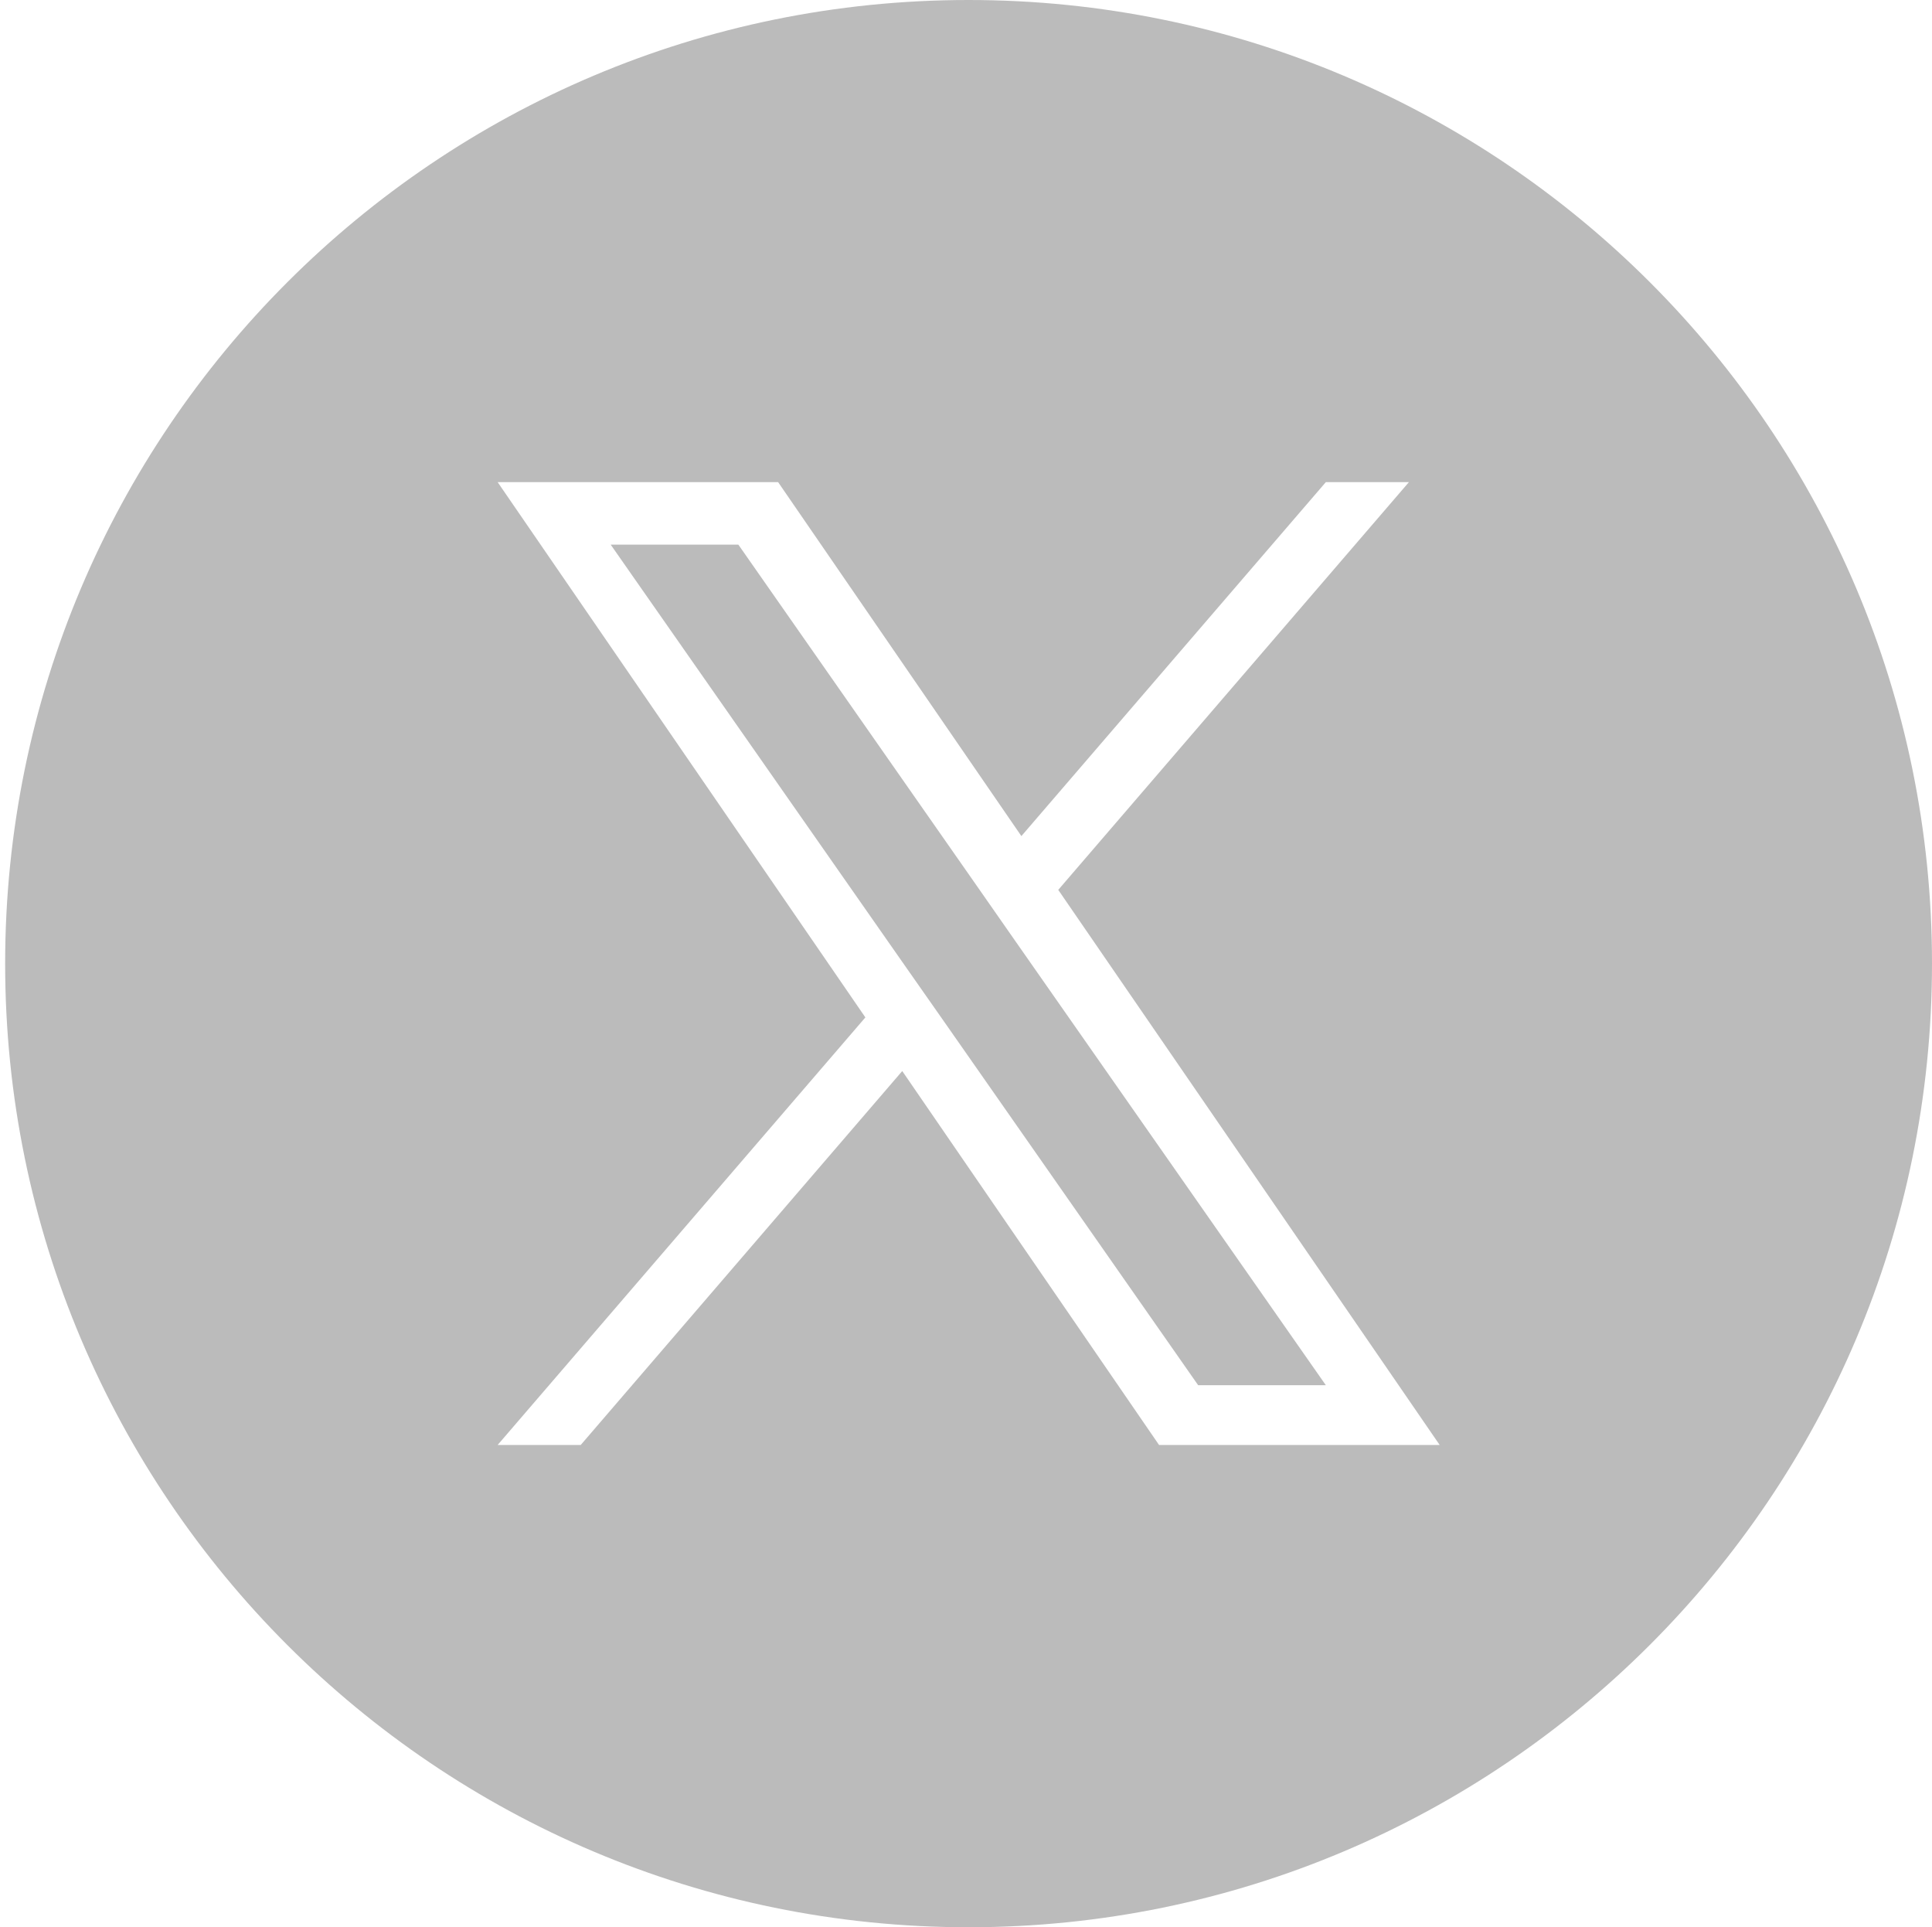 <?xml version="1.0" encoding="utf-8"?>
<!-- Generator: Adobe Illustrator 19.0.0, SVG Export Plug-In . SVG Version: 6.00 Build 0)  -->
<svg version="1.1" id="Layer_1" xmlns="http://www.w3.org/2000/svg" xmlns:xlink="http://www.w3.org/1999/xlink" x="0px" y="0px"
	 viewBox="179 -18.4 1200 1196.8" style="enable-background:new 179 -18.4 1200 1196.8;" xml:space="preserve">
<style type="text/css">
	.st0{fill:#BBBBBB;}
</style>
<g>
	<path class="st0" d="M780.6-18.4c-330.5,0-598.4,267.9-598.4,598.4s267.9,598.4,598.4,598.4S1379,910.4,1379,579.9
		S1111.1-18.4,780.6-18.4z M898.9,878.9L739.4,646.7L539.7,878.9h-51.6l228.4-265.5L488.1,281h174.2l151.1,219.8L1002.5,281h51.6
		L836.3,534.2h0l236.9,344.7H898.9z"/>
	<polygon class="st0" points="786.2,532.4 637.6,319.8 558.3,319.8 742.4,583.2 765.6,616.3 765.6,616.3 923.2,841.8 1002.5,841.8 
		809.3,565.5 	"/>
</g>
</svg>
